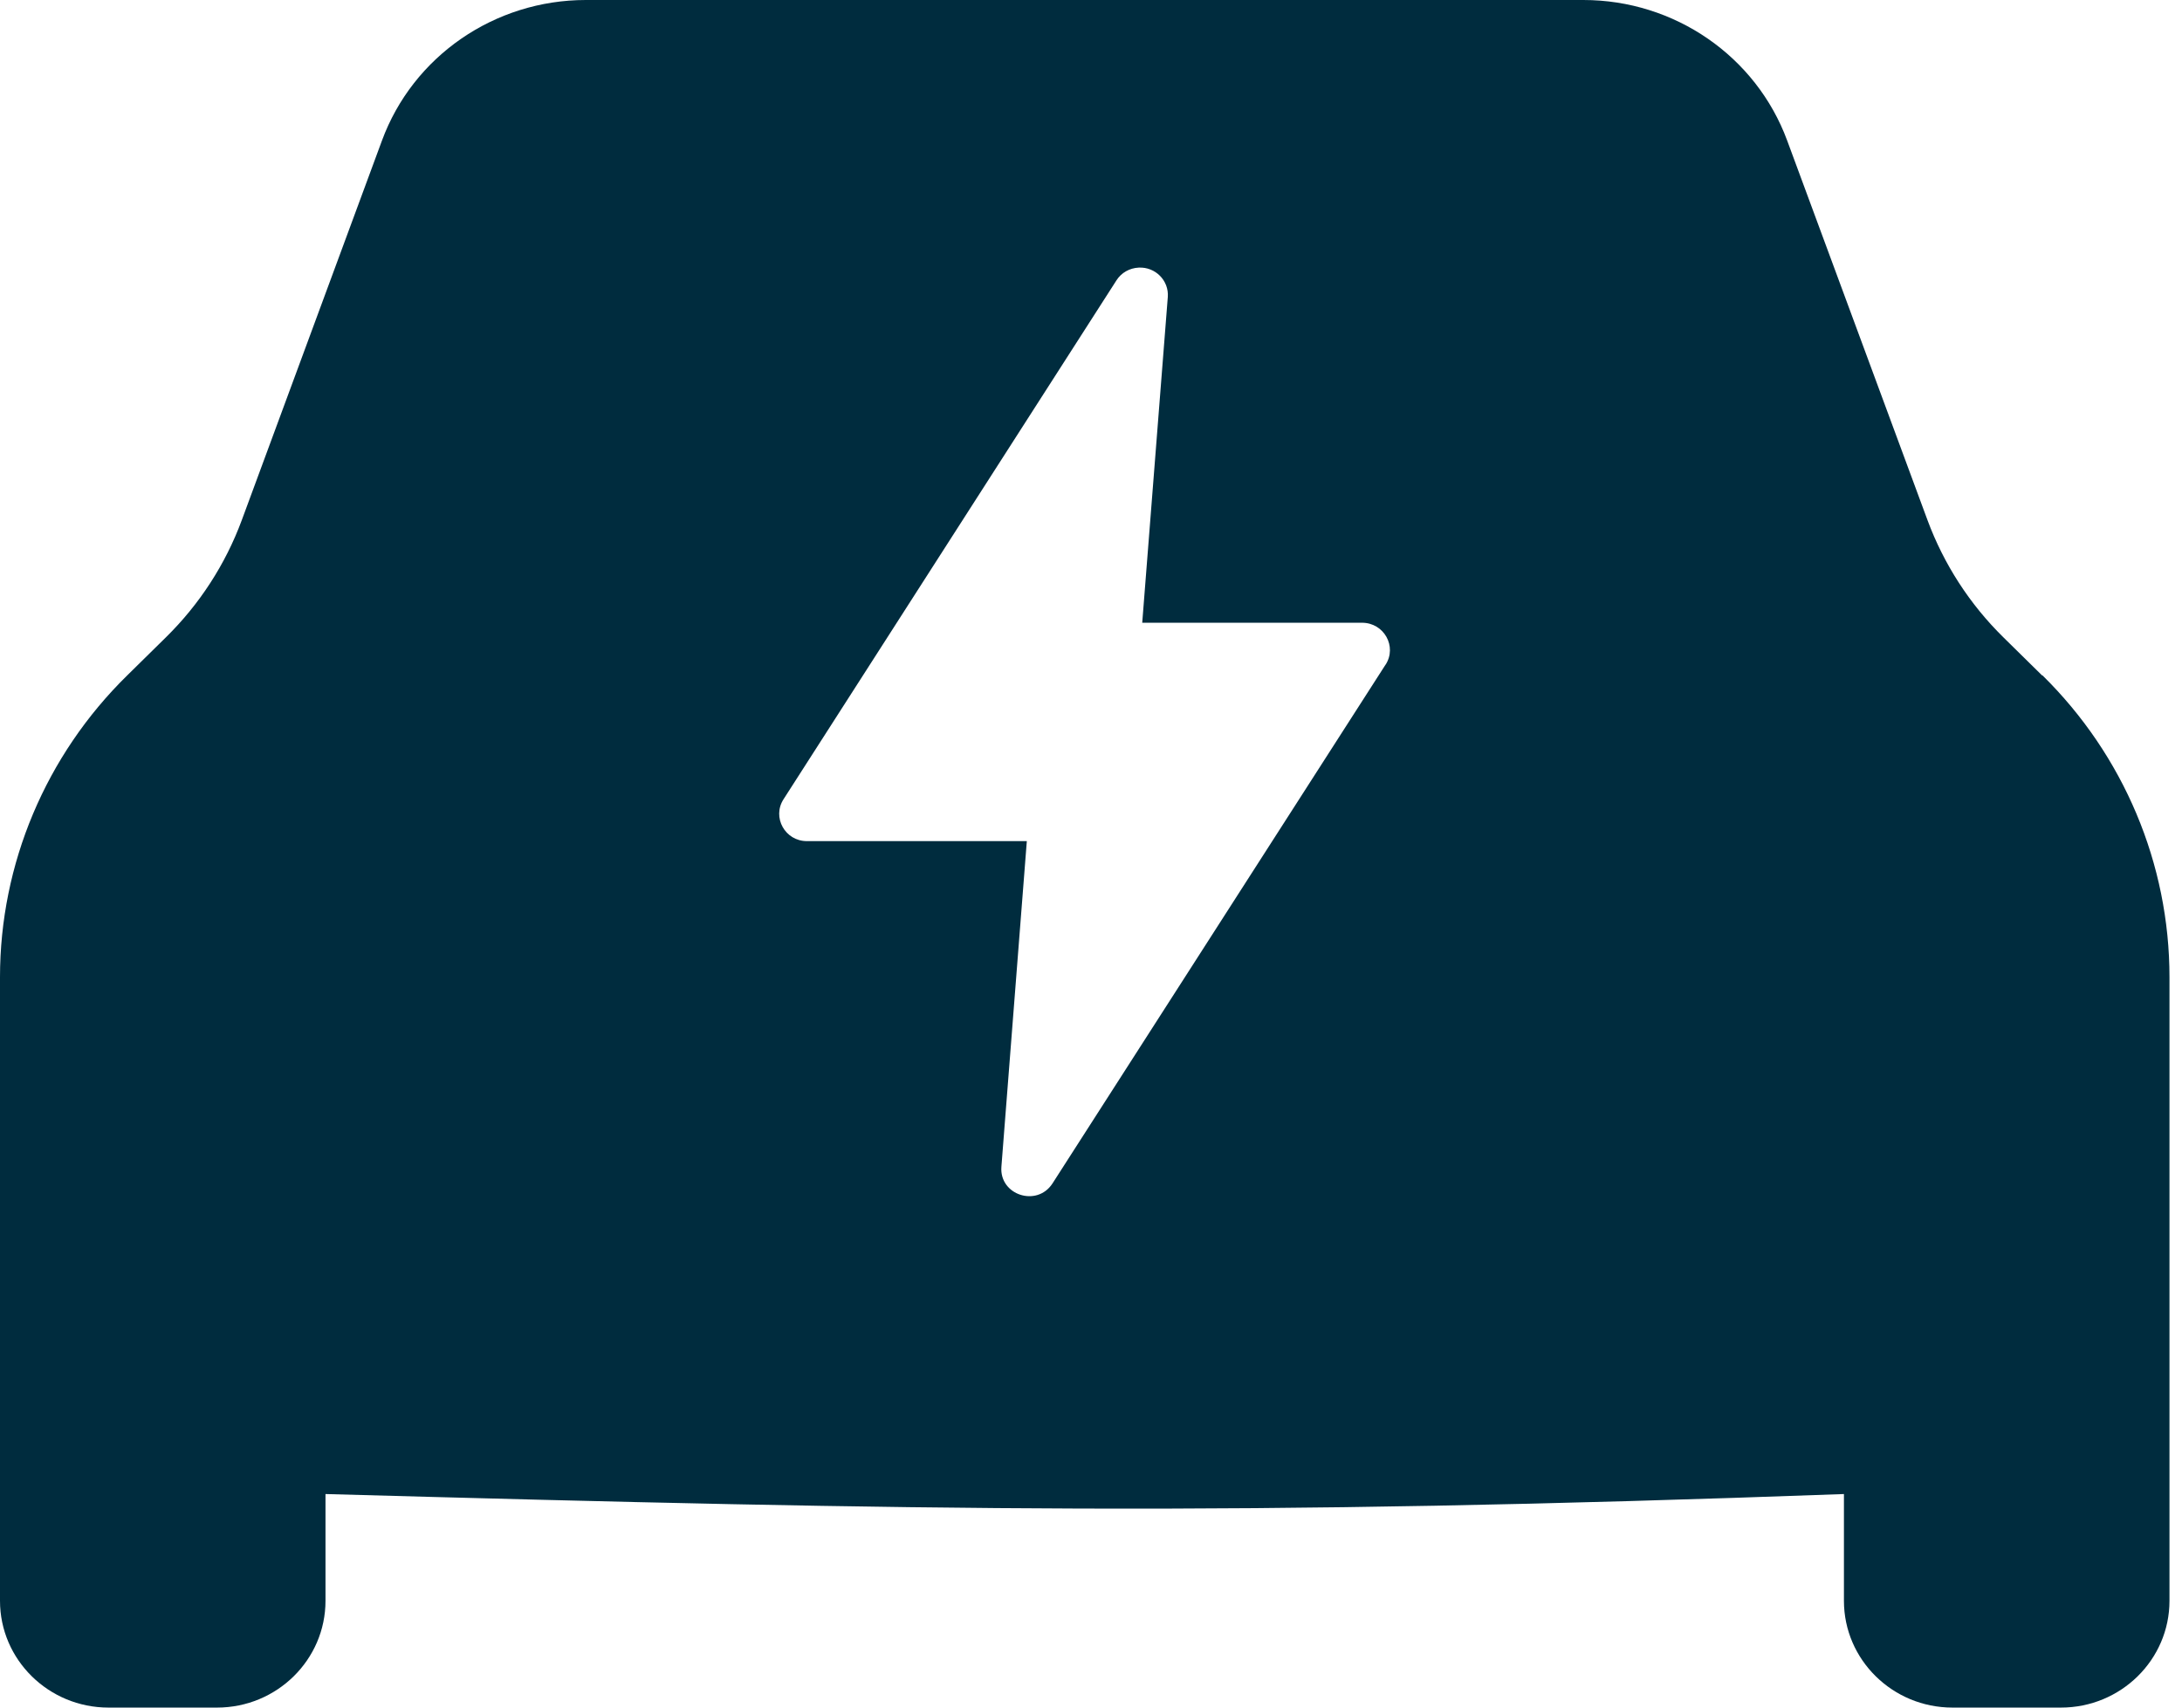 <svg width="46" height="36" viewBox="0 0 46 36" fill="none" xmlns="http://www.w3.org/2000/svg">
<path fill-rule="evenodd" clip-rule="evenodd" d="M43.051 14.24L42.233 13.435C41.525 12.739 40.98 11.896 40.636 10.969L37.676 2.962C37.019 1.184 35.303 0 33.38 0H12.35C10.427 0 8.708 1.184 8.053 2.962L5.096 10.969C4.753 11.896 4.207 12.739 3.499 13.435L2.681 14.24C0.963 15.925 0 18.217 0 20.602V33.749C0 34.991 1.025 36 2.287 36H4.575C5.837 36 6.862 34.991 6.862 33.749V31.498C19.505 31.848 26.086 31.965 38.873 31.498V33.749C38.873 34.991 39.899 36 41.161 36H43.448C44.711 36 45.736 34.991 45.736 33.749V20.602C45.736 18.214 44.773 15.925 43.057 14.237L43.051 14.24ZM29.211 14.01L22.186 24.953C21.858 25.454 21.066 25.195 21.111 24.6L21.647 17.733H17.01C16.551 17.733 16.272 17.232 16.518 16.85L23.537 5.91C23.638 5.75 23.813 5.651 24.006 5.642C24.358 5.624 24.646 5.916 24.619 6.263L24.08 13.129H28.714C29.176 13.129 29.457 13.628 29.211 14.013V14.01Z" fill="#002C3E"/>
</svg>
